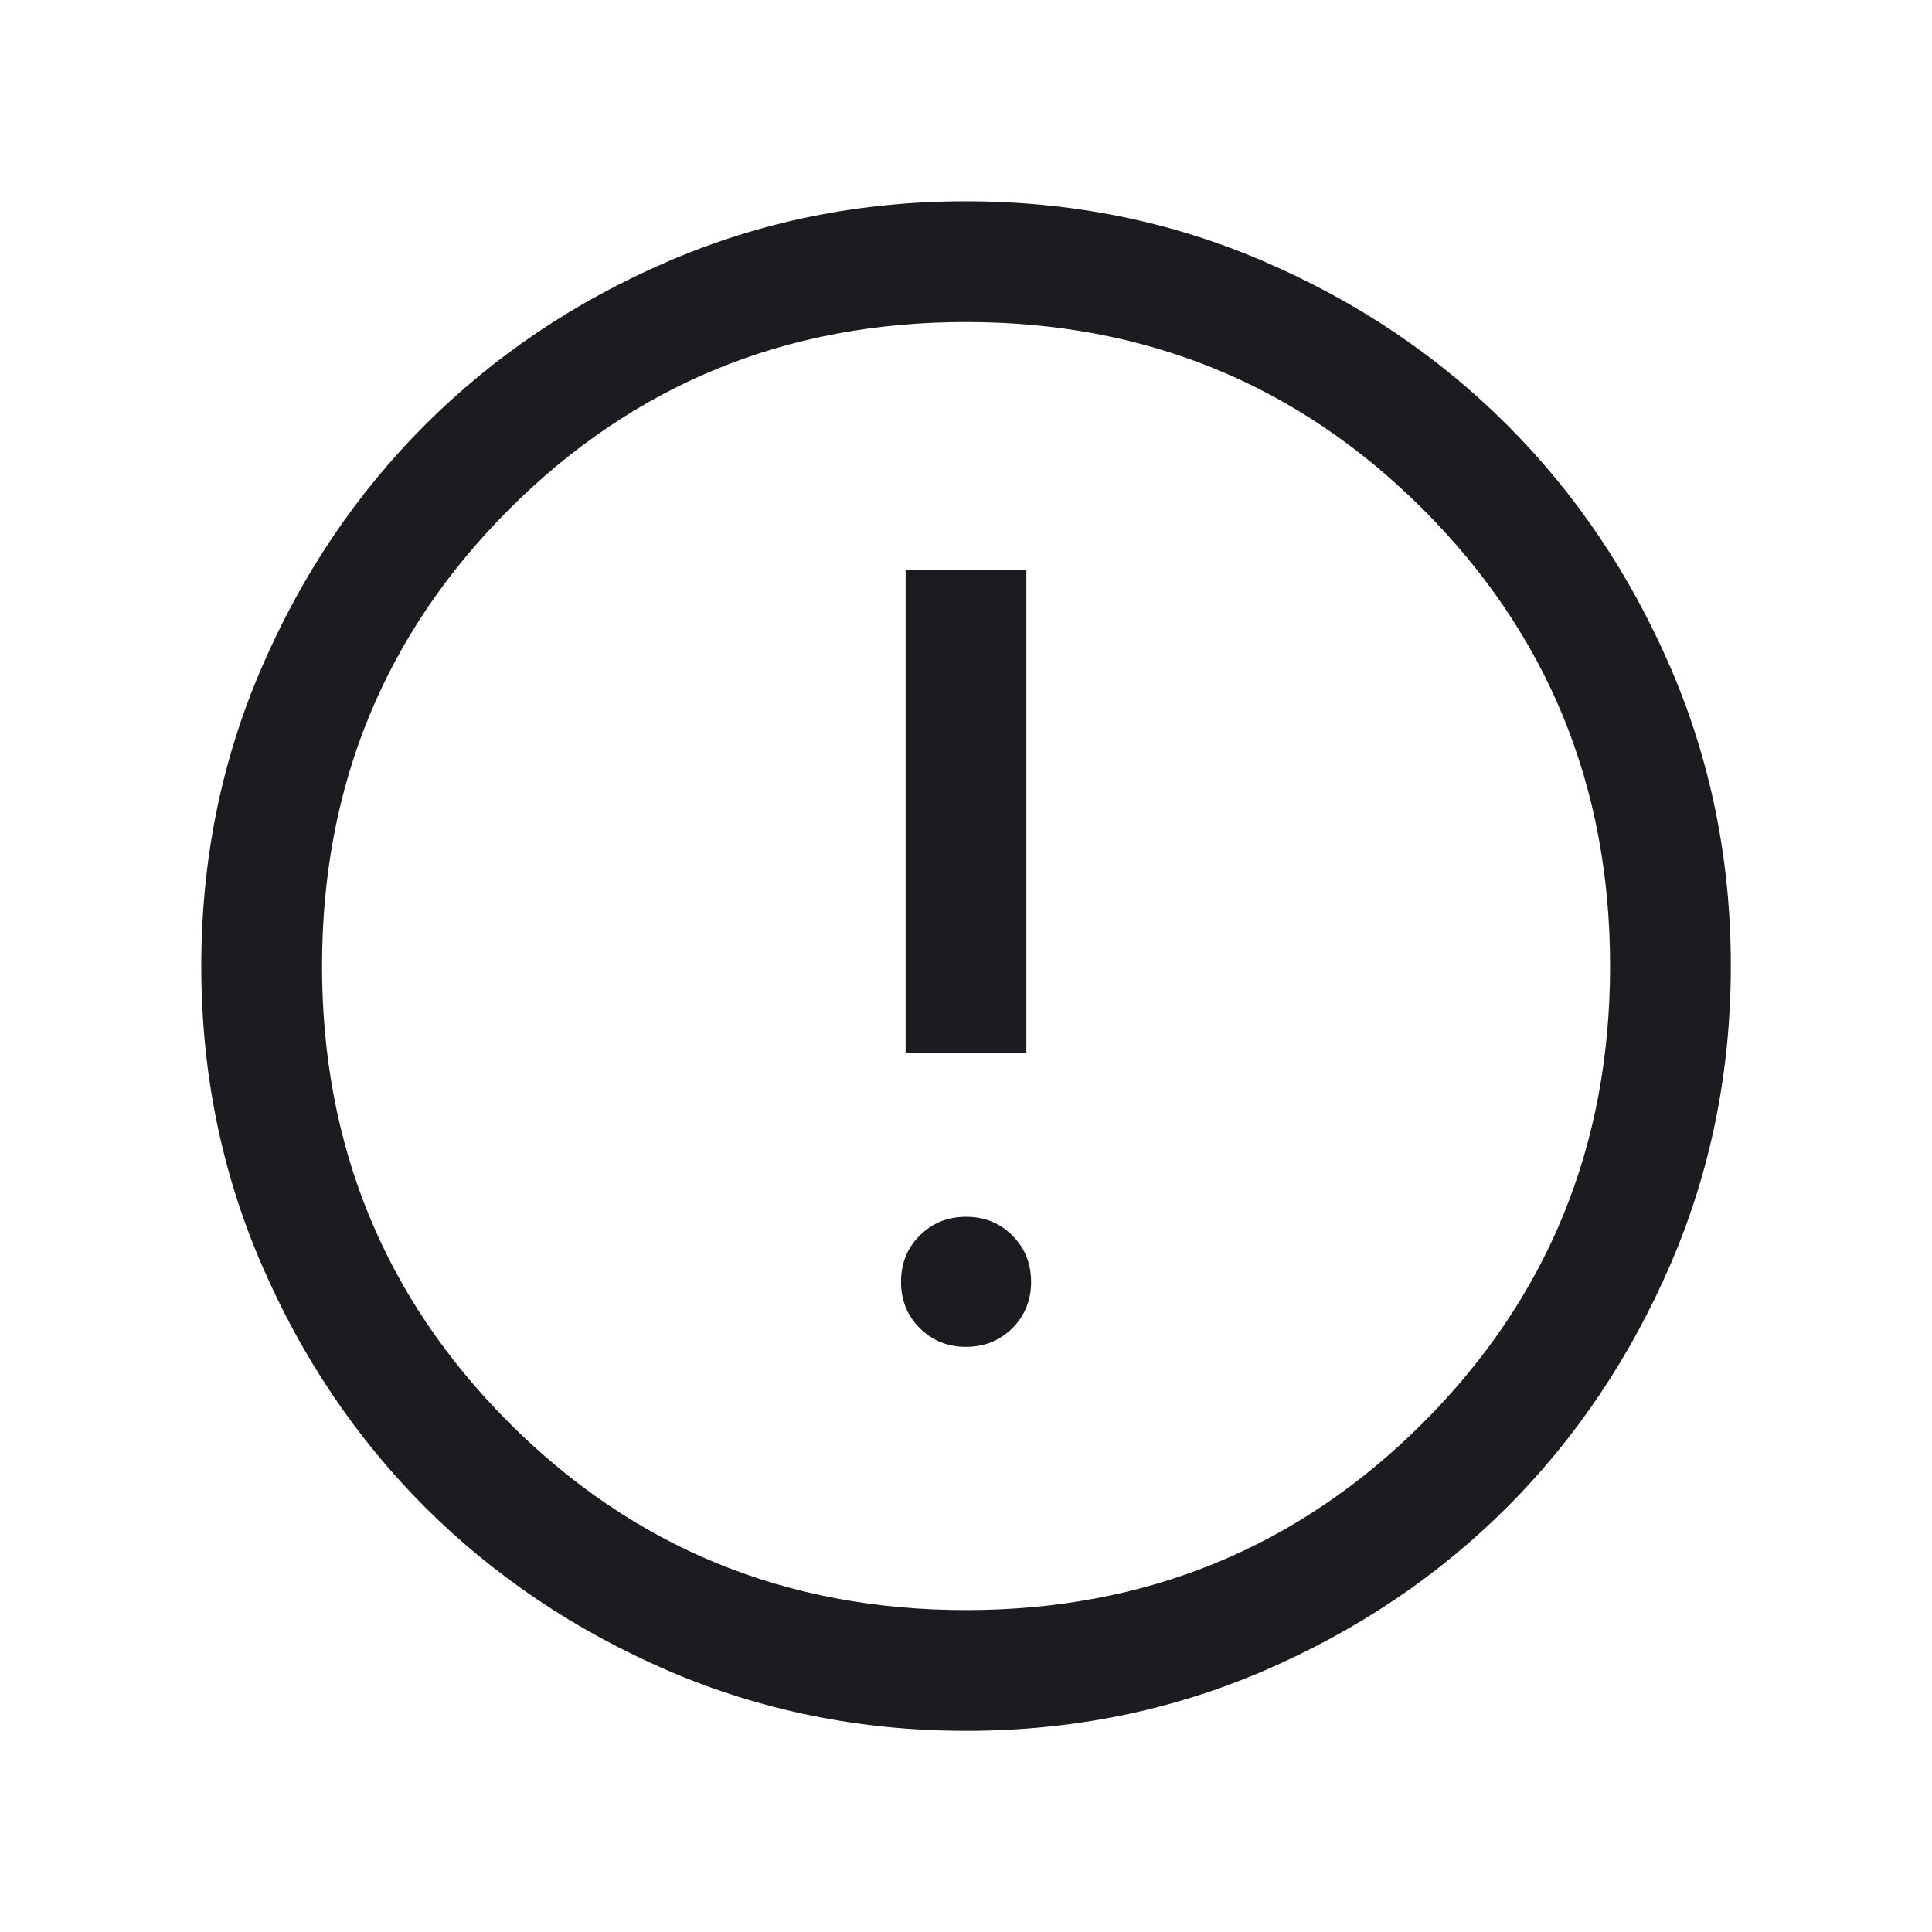 <svg xmlns="http://www.w3.org/2000/svg" width="16" height="16" viewBox="0 0 16 16" fill="none"><mask id="mask0_6117_182" style="mask-type:alpha" maskUnits="userSpaceOnUse" x="0" y="0" width="16" height="16"><rect width="16" height="16" fill="#D9D9D9"></rect></mask><g mask="url(#mask0_6117_182)"><path d="M8 11.154C8.153 11.154 8.281 11.102 8.384 10.999C8.487 10.896 8.539 10.768 8.539 10.616C8.539 10.463 8.487 10.335 8.384 10.232C8.281 10.129 8.153 10.077 8 10.077C7.848 10.077 7.72 10.129 7.617 10.232C7.513 10.335 7.462 10.463 7.462 10.616C7.462 10.768 7.513 10.896 7.617 10.999C7.72 11.102 7.848 11.154 8 11.154ZM7.5 8.718H8.5V4.718H7.5V8.718ZM8.001 14.334C7.125 14.334 6.302 14.167 5.531 13.835C4.761 13.502 4.09 13.051 3.52 12.482C2.95 11.912 2.498 11.241 2.166 10.471C1.833 9.701 1.667 8.877 1.667 8.001C1.667 7.125 1.833 6.302 2.166 5.531C2.498 4.761 2.949 4.09 3.519 3.52C4.089 2.95 4.759 2.498 5.53 2.166C6.3 1.833 7.123 1.667 7.999 1.667C8.875 1.667 9.699 1.833 10.469 2.166C11.24 2.498 11.911 2.949 12.481 3.519C13.051 4.089 13.502 4.759 13.835 5.53C14.167 6.3 14.334 7.123 14.334 7.999C14.334 8.875 14.167 9.699 13.835 10.469C13.502 11.24 13.051 11.911 12.482 12.481C11.912 13.051 11.241 13.502 10.471 13.835C9.701 14.167 8.877 14.334 8.001 14.334ZM8 13.334C9.489 13.334 10.75 12.817 11.784 11.784C12.817 10.75 13.334 9.489 13.334 8C13.334 6.511 12.817 5.25 11.784 4.217C10.75 3.184 9.489 2.667 8 2.667C6.511 2.667 5.25 3.184 4.217 4.217C3.184 5.25 2.667 6.511 2.667 8C2.667 9.489 3.184 10.75 4.217 11.784C5.25 12.817 6.511 13.334 8 13.334Z" fill="#1C1B1F"></path></g></svg>